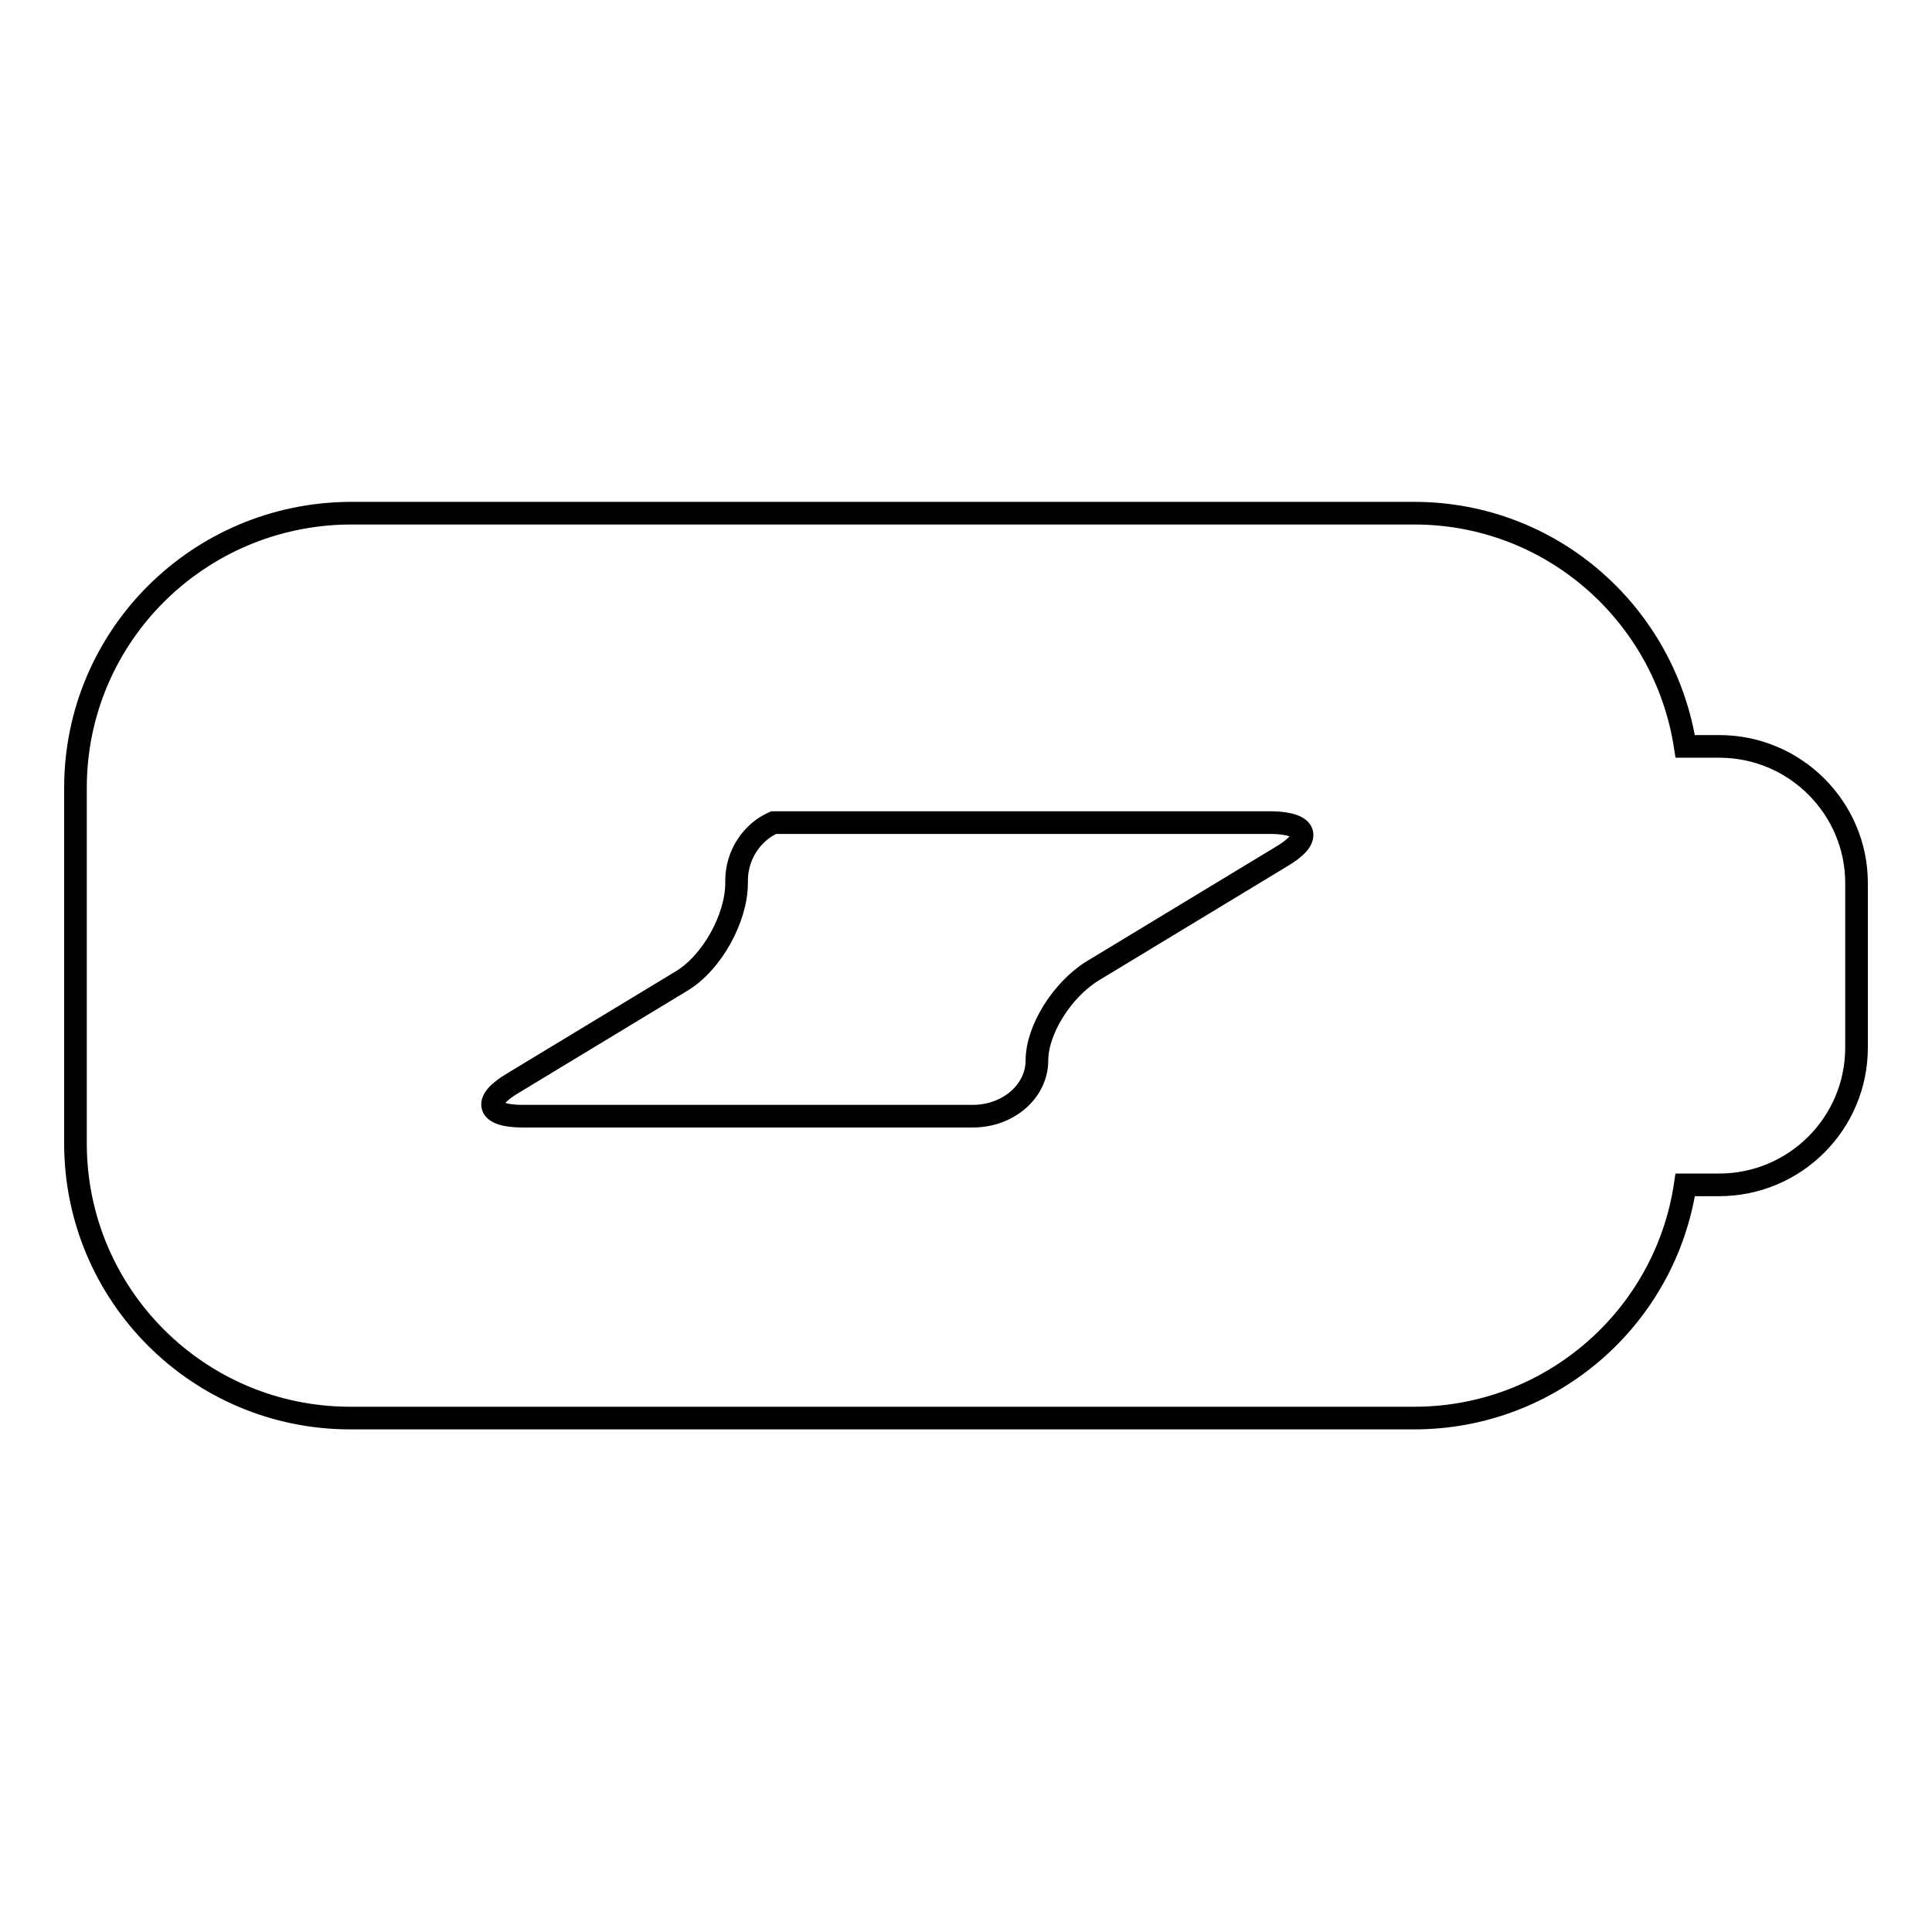 <?xml version="1.0" encoding="utf-8"?>
<!-- Svg Vector Icons : http://www.onlinewebfonts.com/icon -->
<!DOCTYPE svg PUBLIC "-//W3C//DTD SVG 1.1//EN" "http://www.w3.org/Graphics/SVG/1.1/DTD/svg11.dtd">
<svg version="1.1" xmlns="http://www.w3.org/2000/svg" xmlns:xlink="http://www.w3.org/1999/xlink" x="0px" y="0px" viewBox="0 0 256 256" enable-background="new 0 0 256 256" xml:space="preserve">
<g><g><g><g><path stroke-width="3" fill-opacity="0" stroke="#000000"  d="M227.8,98.9h-4.5c-2.7-17.5-17.7-30.9-35.9-30.9h-141C26.3,68.1,10,84.3,10,104.4v47.1c0,20.1,16.3,36.4,36.4,36.4h141c18.2,0,33.3-13.4,35.9-30.9h4.5c10,0,18.2-8.1,18.2-18.2v-21.8C246,107.1,237.9,98.9,227.8,98.9z M169.8,113.5l-25.1,15.2c-4,2.5-7.3,7.8-7.3,11.8c0,4.1-3.8,7.4-8.5,7.4h-28.4h-2.8H69.2c-4.7,0-5.3-2-1.2-4.4L90.3,130c4-2.4,7.3-8.3,7.3-13v-0.3c0-3.4,2-6.4,4.9-7.7h43.4h22.7C173.3,109.1,173.9,111.1,169.8,113.5z"/></g></g><g></g><g></g><g></g><g></g><g></g><g></g><g></g><g></g><g></g><g></g><g></g><g></g><g></g><g></g><g></g></g></g>
</svg>